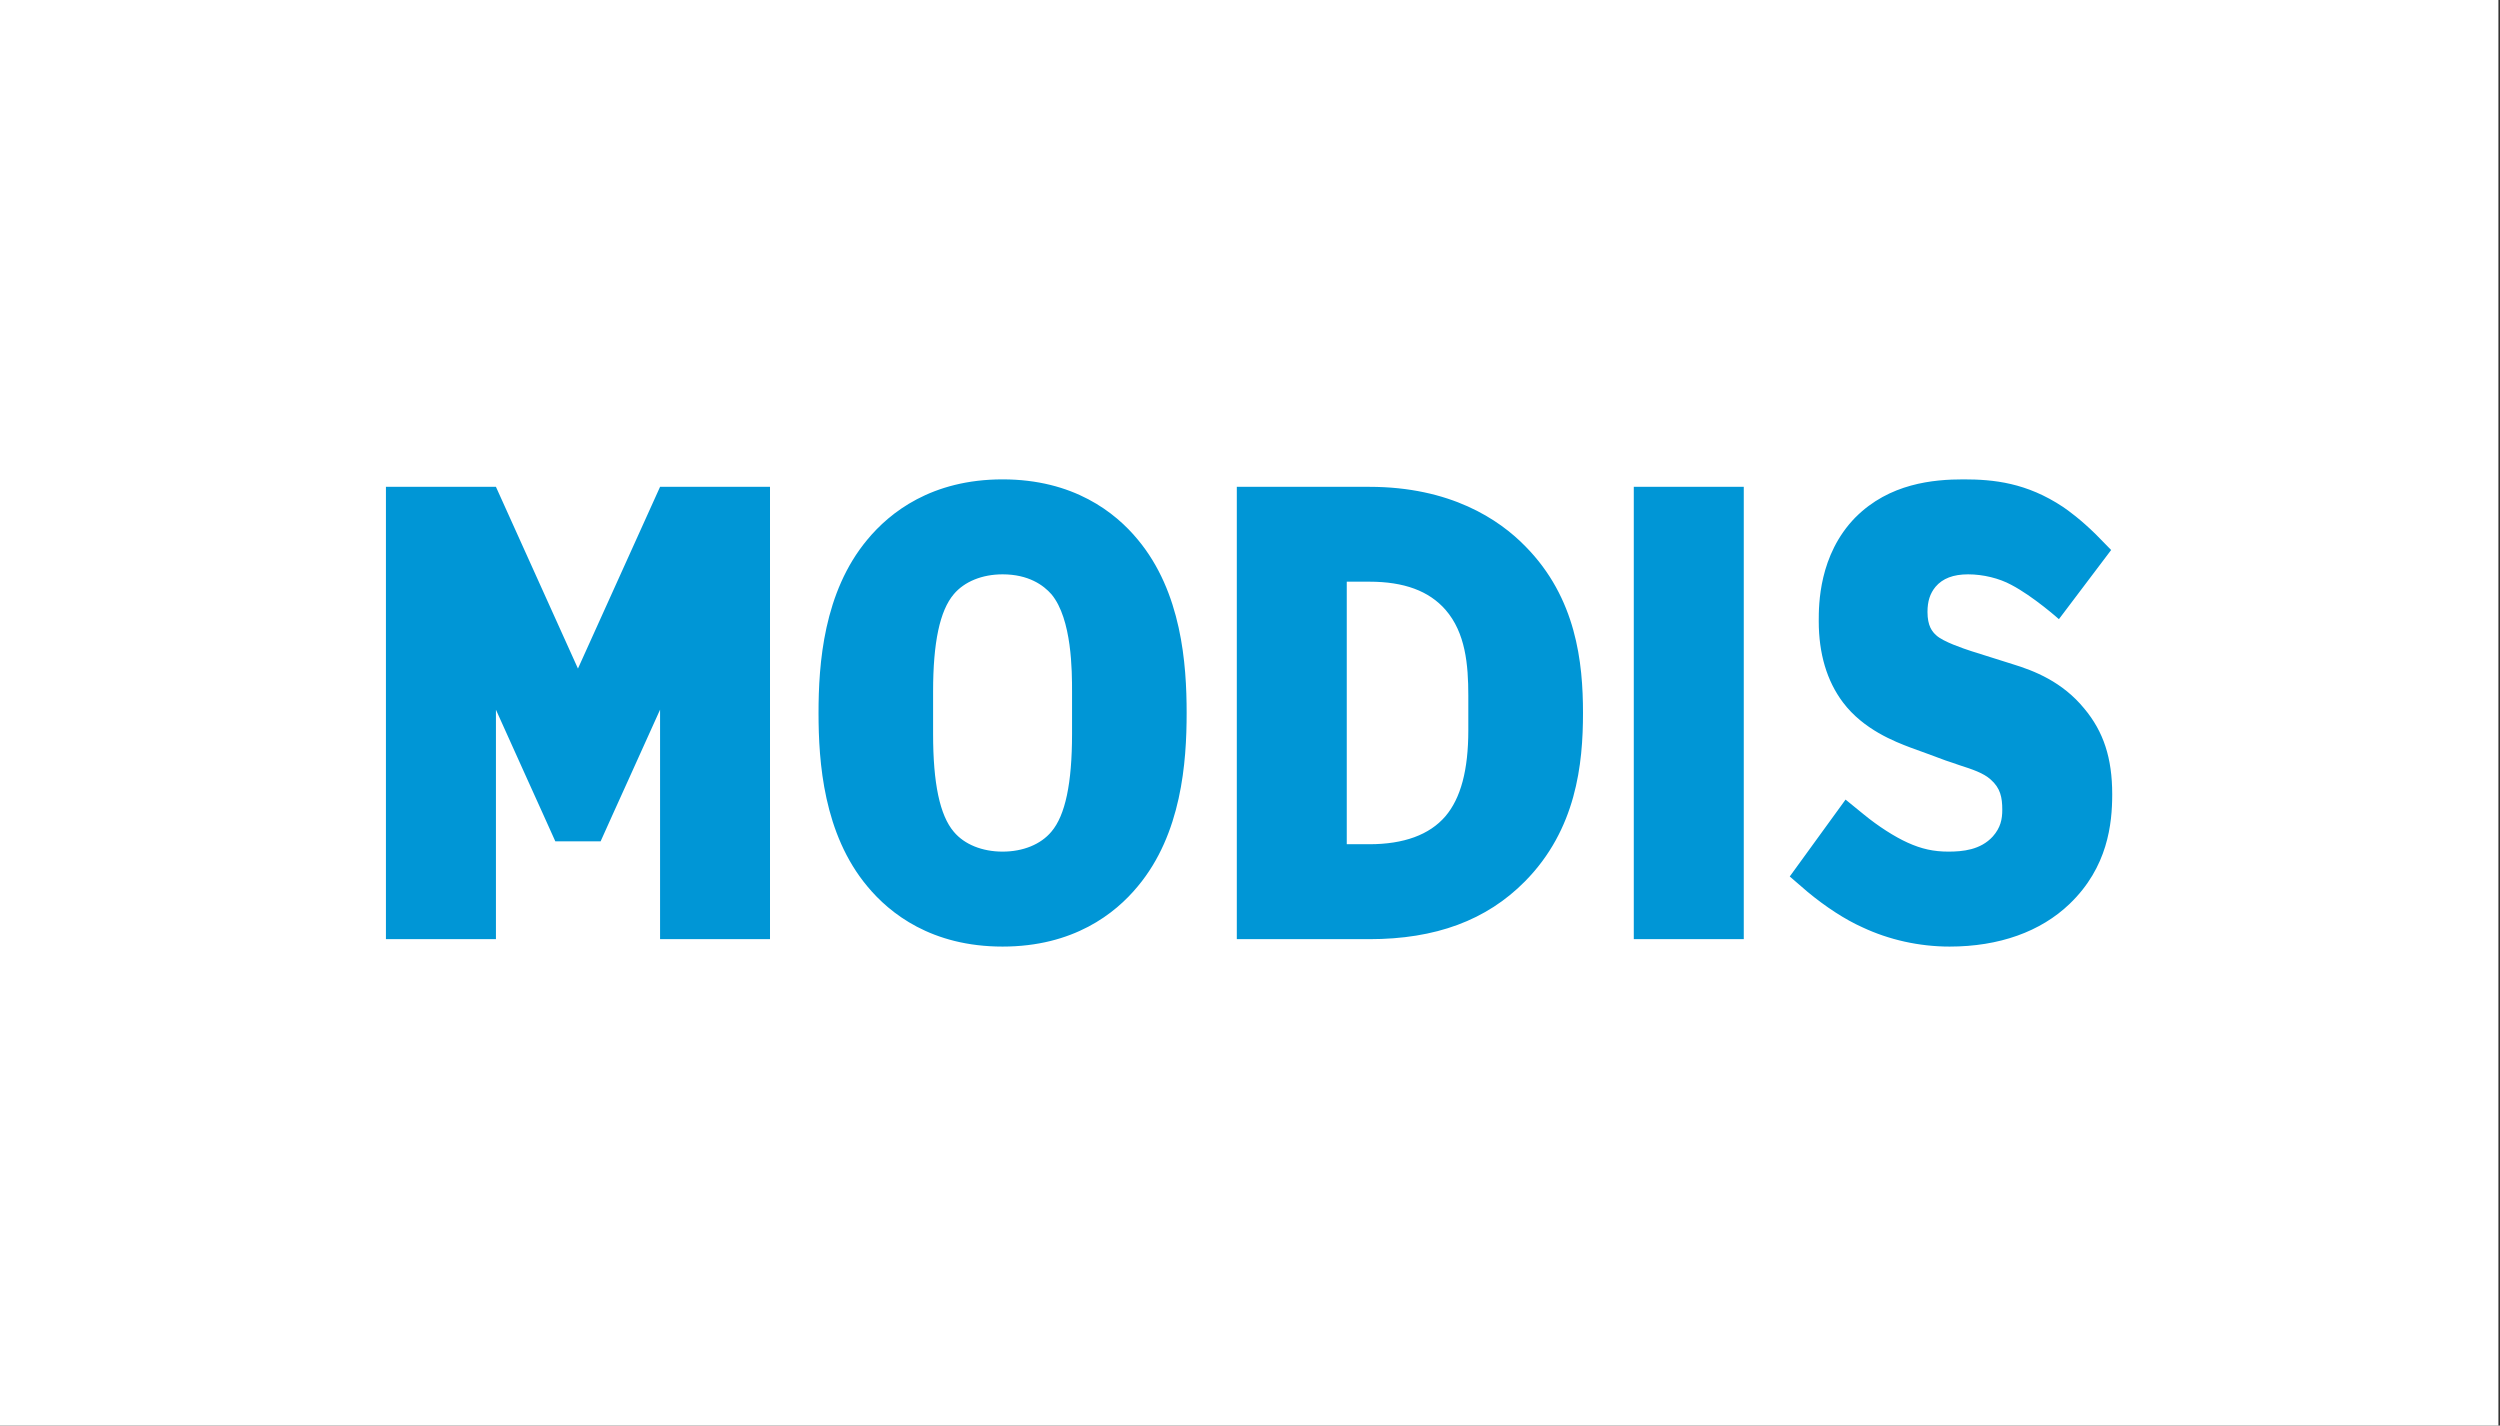 <?xml version="1.0" encoding="UTF-8" standalone="no"?> <svg xmlns="http://www.w3.org/2000/svg" xmlns:xlink="http://www.w3.org/1999/xlink" xmlns:serif="http://www.serif.com/" width="100%" height="100%" viewBox="0 0 1936 1104" xml:space="preserve" style="fill-rule:evenodd;clip-rule:evenodd;stroke-linejoin:round;stroke-miterlimit:1.414;"><rect x="0" y="0" width="1936" height="1104" fill="#333333" stroke="none"/> <g id="Artboard1" transform="matrix(0.234,0,0,0.187,0,0)"> <rect x="0" y="0" width="8267.72" height="5905.51" style="fill:none;"></rect> <g transform="matrix(4.271,0,0,5.353,0,0)"> <rect x="0" y="0" width="1935.91" height="1103.17" style="fill:white;"></rect> </g> <g transform="matrix(2.846,0,0,2.846,1277.16,1985.18)"> <g id="Fill-5" transform="matrix(4.271,0,0,5.353,-175.099,-112.418)"> <path d="M245.716,37.389C239.566,29.935 228.158,21 208.891,21C189.625,21 178.242,29.923 172.054,37.399C160.156,51.658 158.78,71.107 158.78,84.505C158.78,97.905 160.156,117.371 172.064,131.62C178.242,139.077 189.625,148 208.891,148C228.143,148 239.544,139.087 245.716,131.601C257.612,117.371 259.003,97.905 259.003,84.505C259.003,71.107 257.612,51.658 245.716,37.389ZM115.662,23.027L115.637,23.027L93.281,72.427L70.951,23.027L41,23.027L41,145.983L70.951,145.983L70.951,83.619L79.579,102.72L83.718,111.853L87.118,119.388L99.465,119.388L99.465,119.359L102.846,111.853L106.989,102.72L115.637,83.599L115.637,145.983L145.568,145.983L145.568,23.027L115.662,23.027ZM351.247,39.223C344.043,31.833 330.771,23.027 308.737,23.027L272.662,23.027L272.662,145.983L308.737,145.983C326.796,145.983 340.652,140.852 351.102,130.29C365.095,116.148 366.914,98.396 366.914,84.505C366.914,70.796 365.104,53.24 351.247,39.223ZM335.692,89.195C335.692,99.978 333.659,107.647 329.449,112.589C325.114,117.62 318.139,120.178 308.737,120.178C308.737,120.178 305.673,120.178 302.597,120.178L302.597,48.811C305.673,48.811 308.737,48.811 308.737,48.811C318.204,48.811 324.977,51.319 329.486,56.454C334.935,62.712 335.692,71.357 335.692,79.808L335.692,89.195ZM380.743,145.983L410.687,145.983L410.687,23.027L380.743,23.027L380.743,145.983ZM496.487,58.998L510.71,40.198L506.544,35.952C502.426,31.902 498.94,29.385 497.612,28.496C487.678,21.898 478.713,21 470.504,21C462.31,21 450.336,22.071 441.102,31.322L441.072,31.341C431.099,41.548 431.099,55.084 431.099,59.539C431.099,68.378 433.317,75.794 437.67,81.592C443.278,89.052 451.91,92.319 456.055,93.894L460.903,95.656L465.679,97.424C465.82,97.441 469.368,98.678 469.368,98.678C472.941,99.825 475.945,100.817 477.901,102.582C480.553,104.897 481.068,107.435 481.068,110.801C481.068,113.398 480.614,115.664 478.491,118.068C475.158,121.733 470.297,122.187 466.397,122.187C462.402,122.187 459.075,121.462 455.313,119.753C451.769,118.164 447.195,115.229 443.361,112.077L438.401,108.044L423.203,128.948L428.056,133.124C433.006,137.226 438.309,140.669 442.975,142.752C450.213,146.158 458.456,148 466.722,148C480.206,148 491.519,143.96 499.421,136.374C509.797,126.42 511,114.632 511,106.607C511,96.767 508.651,89.58 503.381,83.288C497.423,76.026 489.807,73.025 483.831,71.211L472.649,67.691C470.436,66.968 464.99,65.134 463.114,63.409C461.956,62.375 460.706,60.832 460.706,57.031C460.706,54.128 461.399,52.015 462.894,50.202C464.835,47.916 467.748,46.815 471.769,46.815C475.862,46.815 480.25,47.897 483.487,49.651C489.497,52.778 496.487,58.998 496.487,58.998ZM227.802,90.226C227.802,103.626 225.963,112.327 222.191,116.755C219.288,120.238 214.432,122.187 208.891,122.187C203.347,122.187 198.495,120.238 195.611,116.794C191.799,112.327 189.972,103.626 189.972,90.226L189.972,78.66C189.972,65.329 191.799,56.693 195.6,52.218C198.495,48.782 203.332,46.815 208.891,46.815C215.958,46.815 220.038,49.767 222.209,52.248C227.802,58.981 227.802,73.257 227.802,78.66L227.802,90.226Z" style="fill:rgb(0,150,214);fill-rule:nonzero;"></path> </g> </g> </g> </svg> 